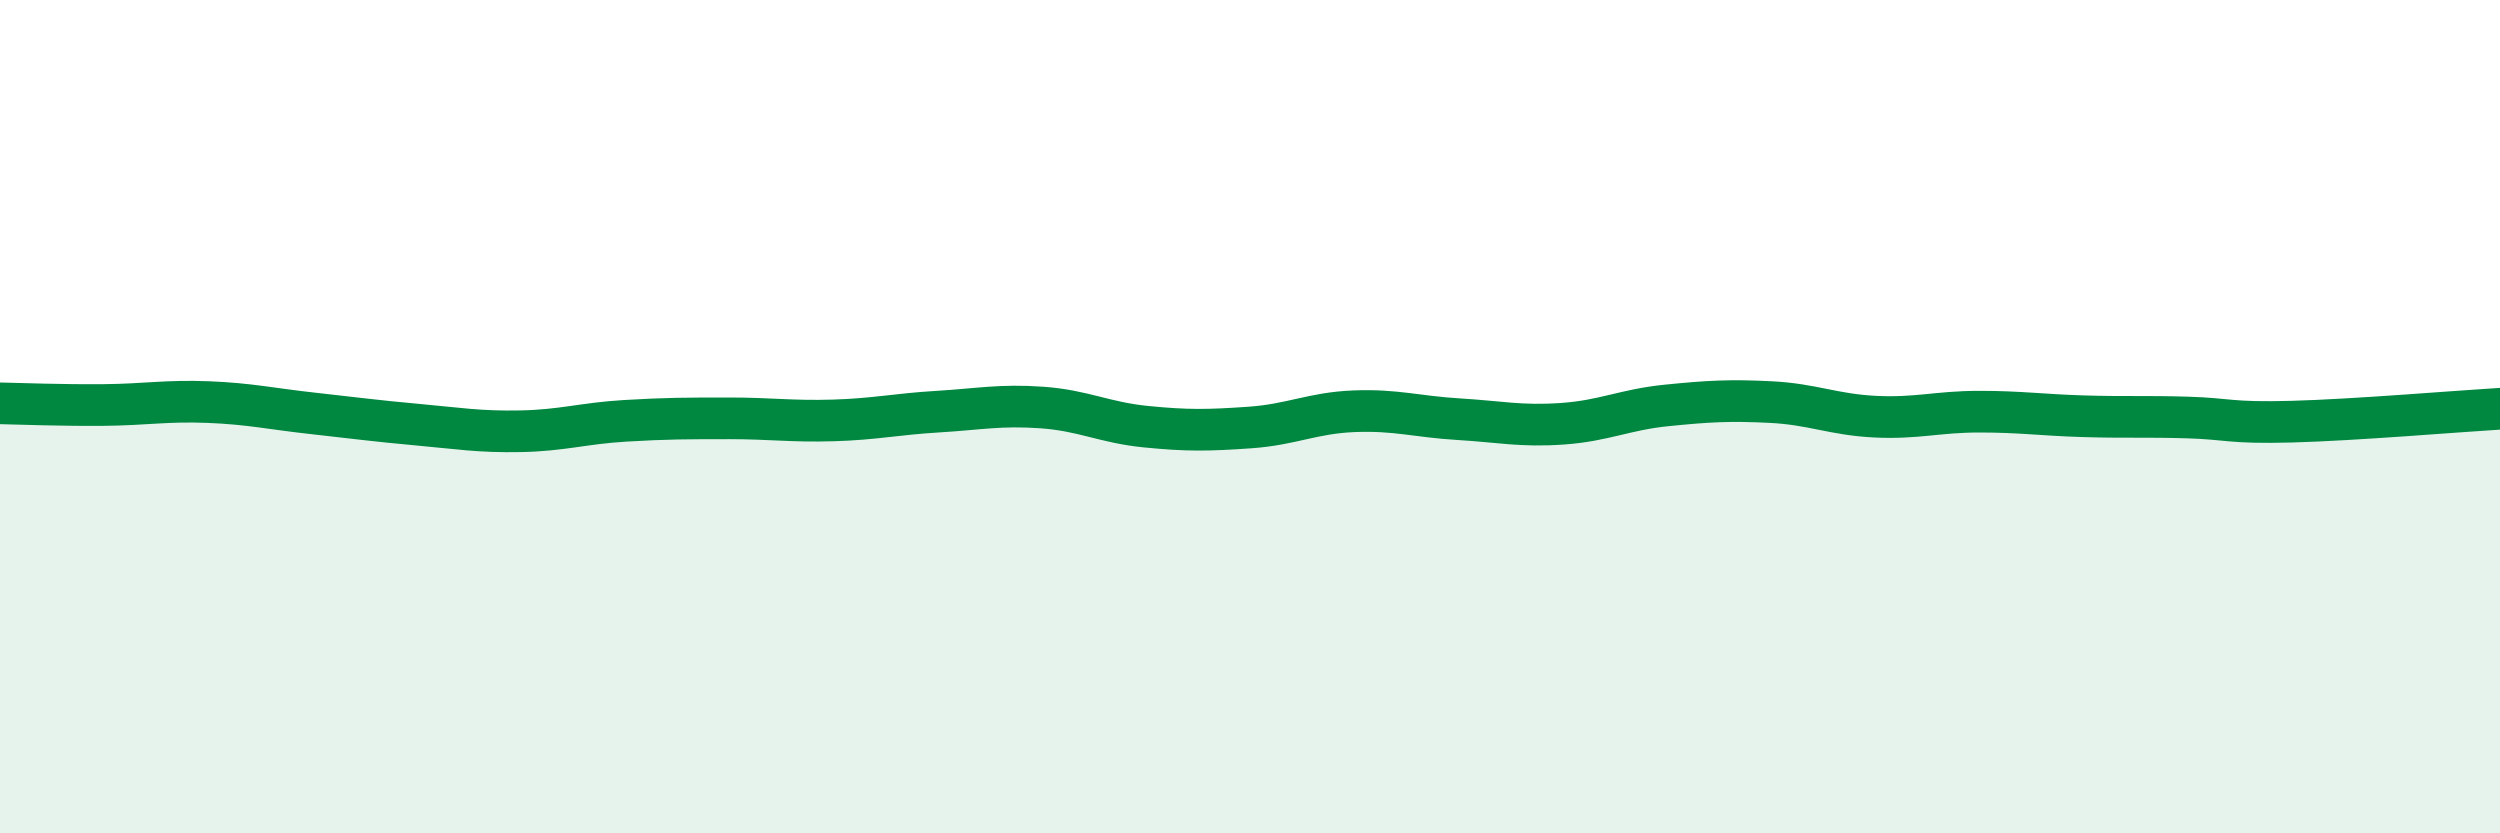 
    <svg width="60" height="20" viewBox="0 0 60 20" xmlns="http://www.w3.org/2000/svg">
      <path
        d="M 0,9.68 C 0.5,9.69 1.5,9.73 2.5,9.72 C 3.5,9.71 4,9.61 5,9.65 C 6,9.69 6.5,9.81 7.5,9.92 C 8.5,10.03 9,10.1 10,10.19 C 11,10.28 11.5,10.37 12.5,10.35 C 13.5,10.33 14,10.16 15,10.1 C 16,10.04 16.5,10.04 17.5,10.04 C 18.5,10.04 19,10.12 20,10.09 C 21,10.06 21.5,9.94 22.5,9.88 C 23.5,9.82 24,9.71 25,9.78 C 26,9.85 26.5,10.14 27.5,10.24 C 28.5,10.34 29,10.33 30,10.26 C 31,10.19 31.5,9.91 32.5,9.87 C 33.5,9.83 34,10 35,10.06 C 36,10.12 36.5,10.24 37.5,10.17 C 38.5,10.1 39,9.83 40,9.73 C 41,9.63 41.5,9.6 42.5,9.65 C 43.5,9.7 44,9.95 45,10 C 46,10.05 46.5,9.88 47.5,9.88 C 48.5,9.88 49,9.96 50,9.99 C 51,10.02 51.5,9.99 52.5,10.02 C 53.5,10.05 53.5,10.16 55,10.12 C 56.5,10.08 59,9.87 60,9.81L60 20L0 20Z"
        fill="#008740"
        opacity="0.1"
        stroke-linecap="round"
        stroke-linejoin="round"
      />
      <path
        d="M 0,9.68 C 0.5,9.69 1.5,9.73 2.5,9.72 C 3.5,9.71 4,9.61 5,9.65 C 6,9.69 6.5,9.81 7.5,9.92 C 8.5,10.03 9,10.1 10,10.19 C 11,10.28 11.5,10.37 12.5,10.35 C 13.5,10.33 14,10.16 15,10.1 C 16,10.04 16.5,10.04 17.5,10.04 C 18.5,10.04 19,10.12 20,10.09 C 21,10.06 21.5,9.94 22.5,9.88 C 23.5,9.82 24,9.71 25,9.78 C 26,9.85 26.5,10.14 27.5,10.24 C 28.5,10.34 29,10.33 30,10.26 C 31,10.19 31.5,9.91 32.5,9.87 C 33.5,9.83 34,10 35,10.06 C 36,10.12 36.5,10.24 37.5,10.17 C 38.5,10.1 39,9.83 40,9.73 C 41,9.63 41.5,9.6 42.5,9.65 C 43.5,9.7 44,9.95 45,10 C 46,10.05 46.5,9.88 47.5,9.88 C 48.5,9.88 49,9.96 50,9.99 C 51,10.02 51.5,9.99 52.5,10.02 C 53.5,10.05 53.5,10.16 55,10.12 C 56.5,10.08 59,9.87 60,9.81"
        stroke="#008740"
        stroke-width="1"
        fill="none"
        stroke-linecap="round"
        stroke-linejoin="round"
      />
    </svg>
  
